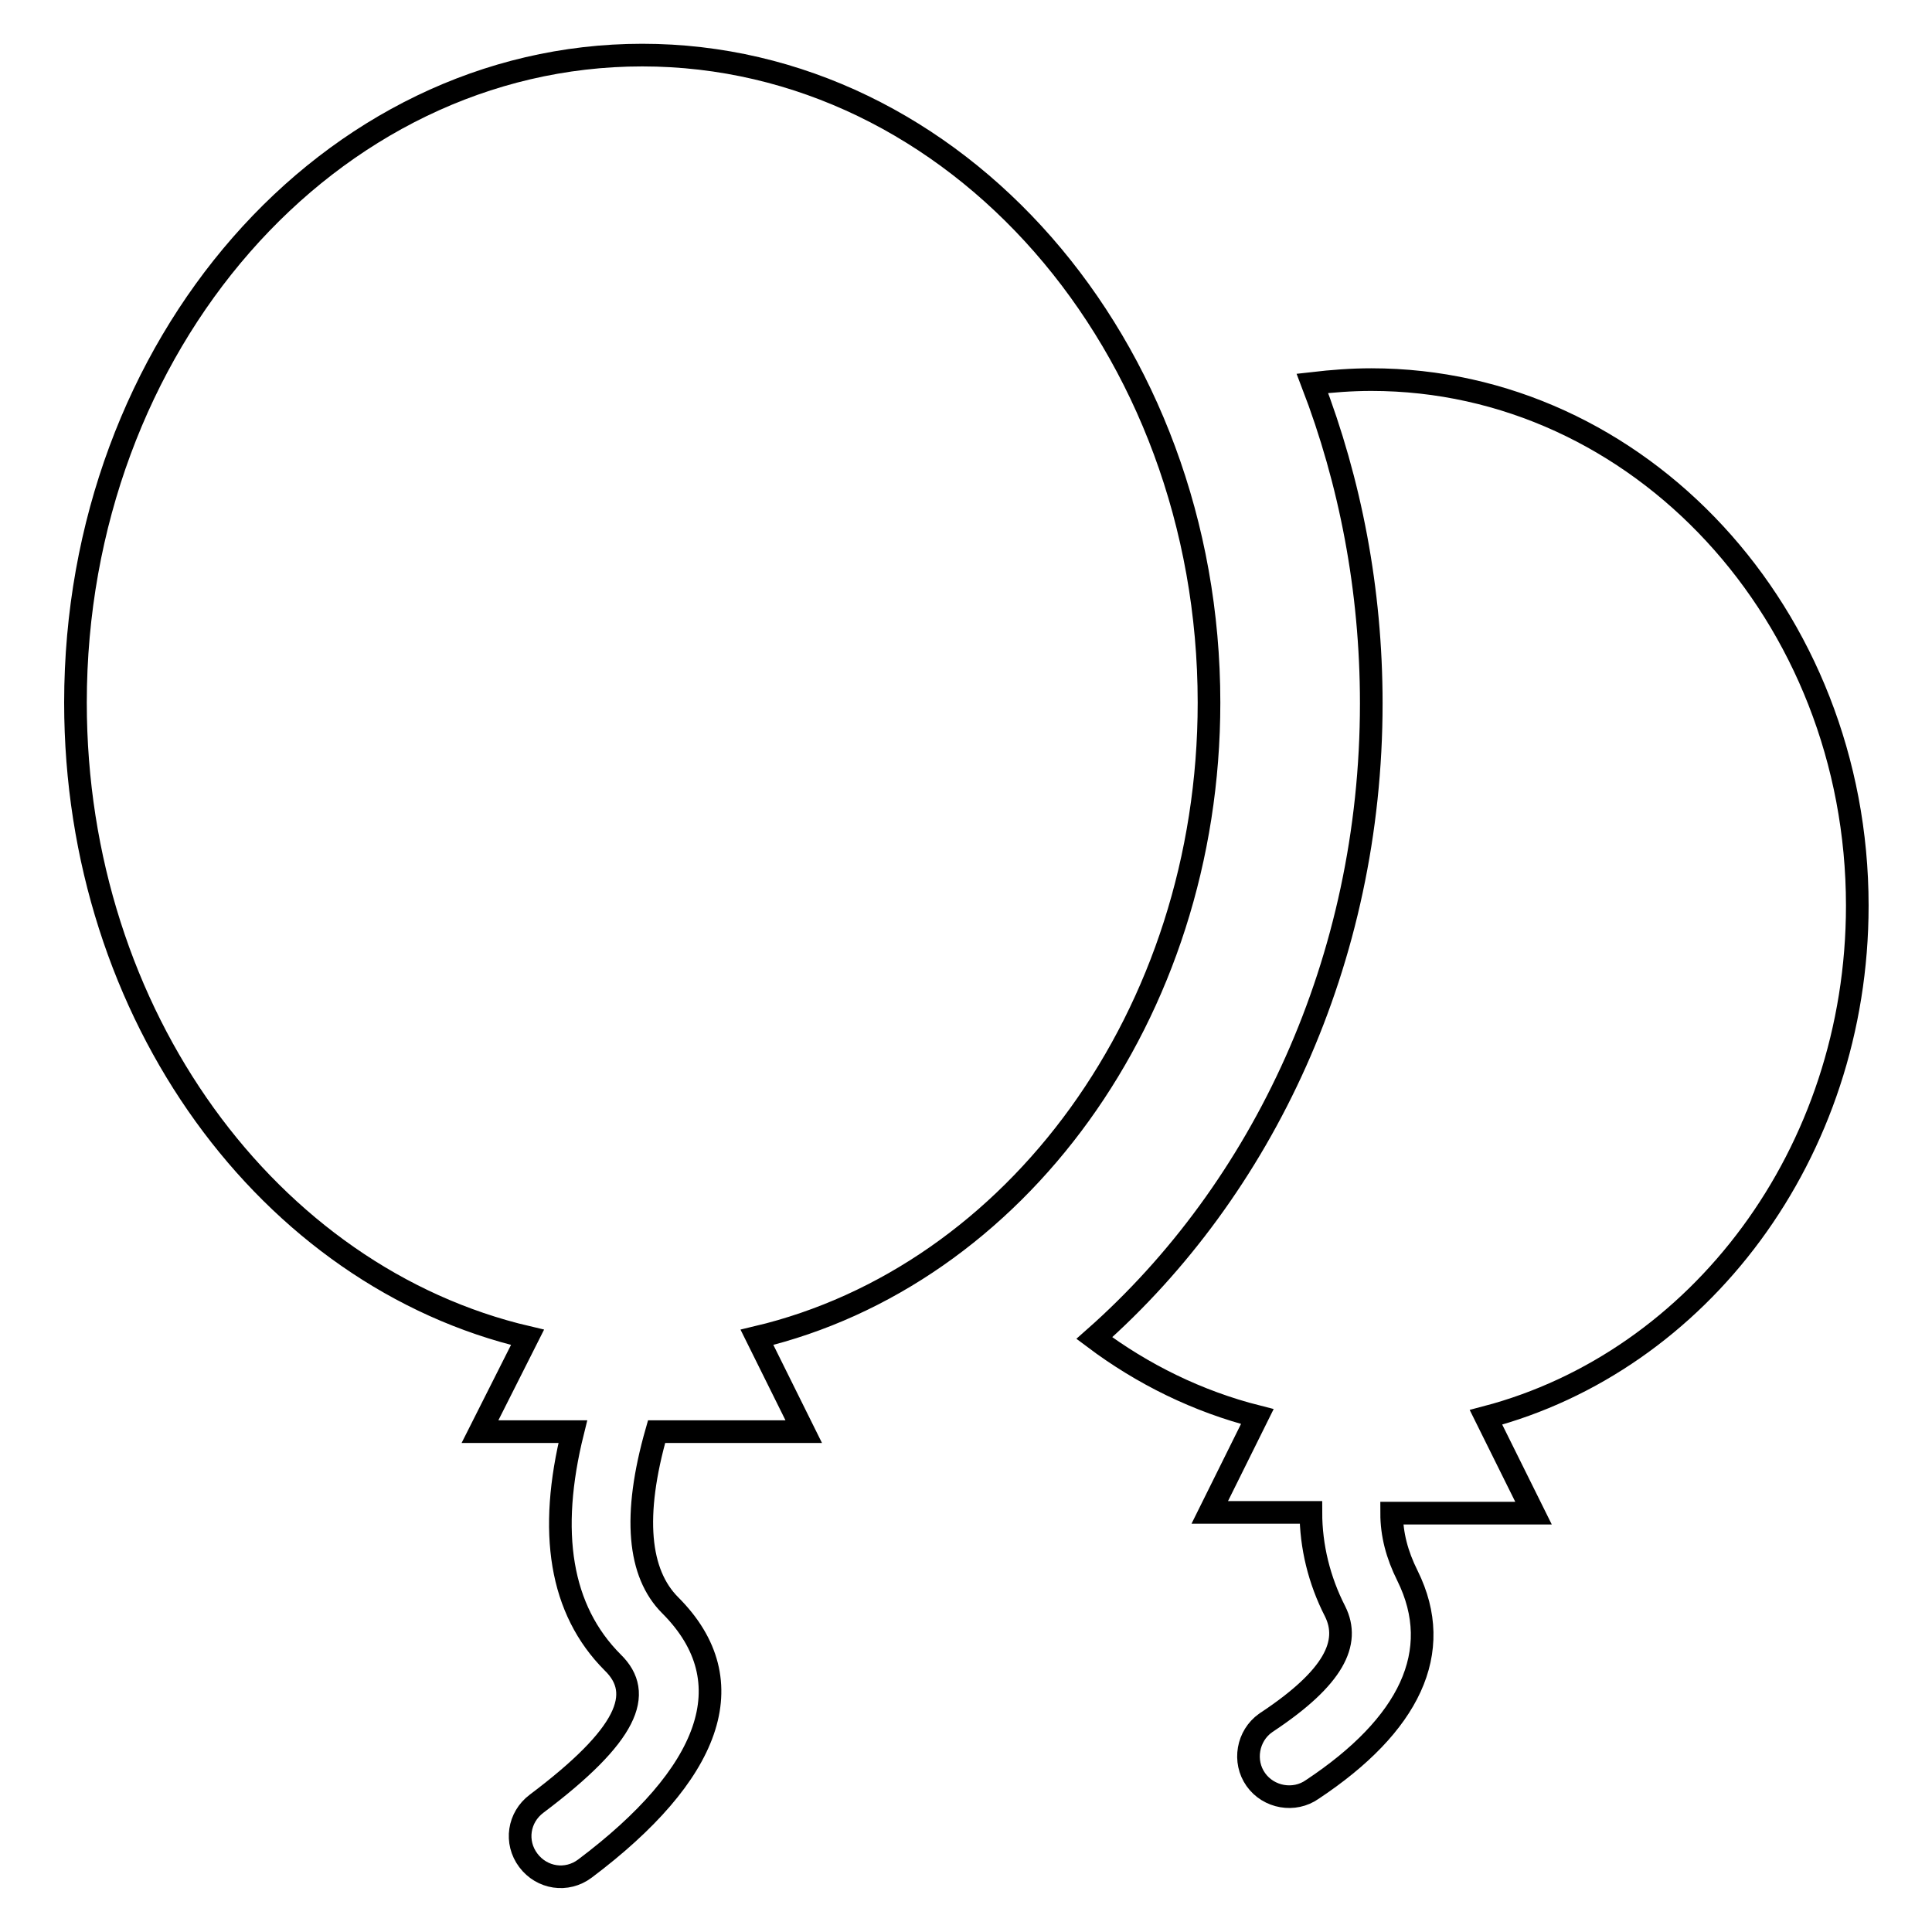 <?xml version="1.0" encoding="utf-8"?>
<!-- Svg Vector Icons : http://www.onlinewebfonts.com/icon -->
<!DOCTYPE svg PUBLIC "-//W3C//DTD SVG 1.1//EN" "http://www.w3.org/Graphics/SVG/1.1/DTD/svg11.dtd">
<svg version="1.1" xmlns="http://www.w3.org/2000/svg" xmlns:xlink="http://www.w3.org/1999/xlink" x="0px" y="0px" viewBox="0 0 256 256" enable-background="new 0 0 256 256" xml:space="preserve">
<g> <path stroke-width="3" fill-opacity="0" stroke="#000000"  d="M69.9,177.2c-34.2-8-59.9-42.6-59.9-84.1C10,45.7,43.6,7.3,85.1,7.3c41.5,0,75.1,38.4,75.1,85.8 c0,41.4-25.7,76-59.9,84.1l6.2,12.5H87c-3.2,11.2-2.4,18.8,1.8,23c10.2,10.2,5.2,22.5-11.3,34.9c-2.4,1.8-5.7,1.3-7.5-1.1 c-1.8-2.4-1.3-5.7,1.1-7.5c12.1-9.1,14.3-14.6,10.1-18.7c-7-7-8.6-17.3-5.3-30.6H63.6L69.9,177.2L69.9,177.2z M145,177.3 c22.3-19.7,36.7-50,36.7-84.1c0-15.1-2.8-29.4-7.8-42.4c2.6-0.3,5.2-0.5,7.8-0.5c35.5,0,64.4,31.2,64.4,69.7 c0,32.9-21,60.4-49.2,67.8l6.3,12.7h-18.8c0,2.8,0.7,5.5,2.1,8.3c5,10.1,0.2,19.8-12.6,28.3c-2.4,1.7-5.8,1.1-7.5-1.3 s-1.1-5.8,1.3-7.5c0.1-0.1,0.2-0.1,0.3-0.2c8.7-5.8,11-10.4,8.9-14.6c-2.1-4.1-3.2-8.6-3.2-13.1h-13.4l6.3-12.7 C158.7,185.7,151.4,182.1,145,177.3L145,177.3z"/></g>
</svg>